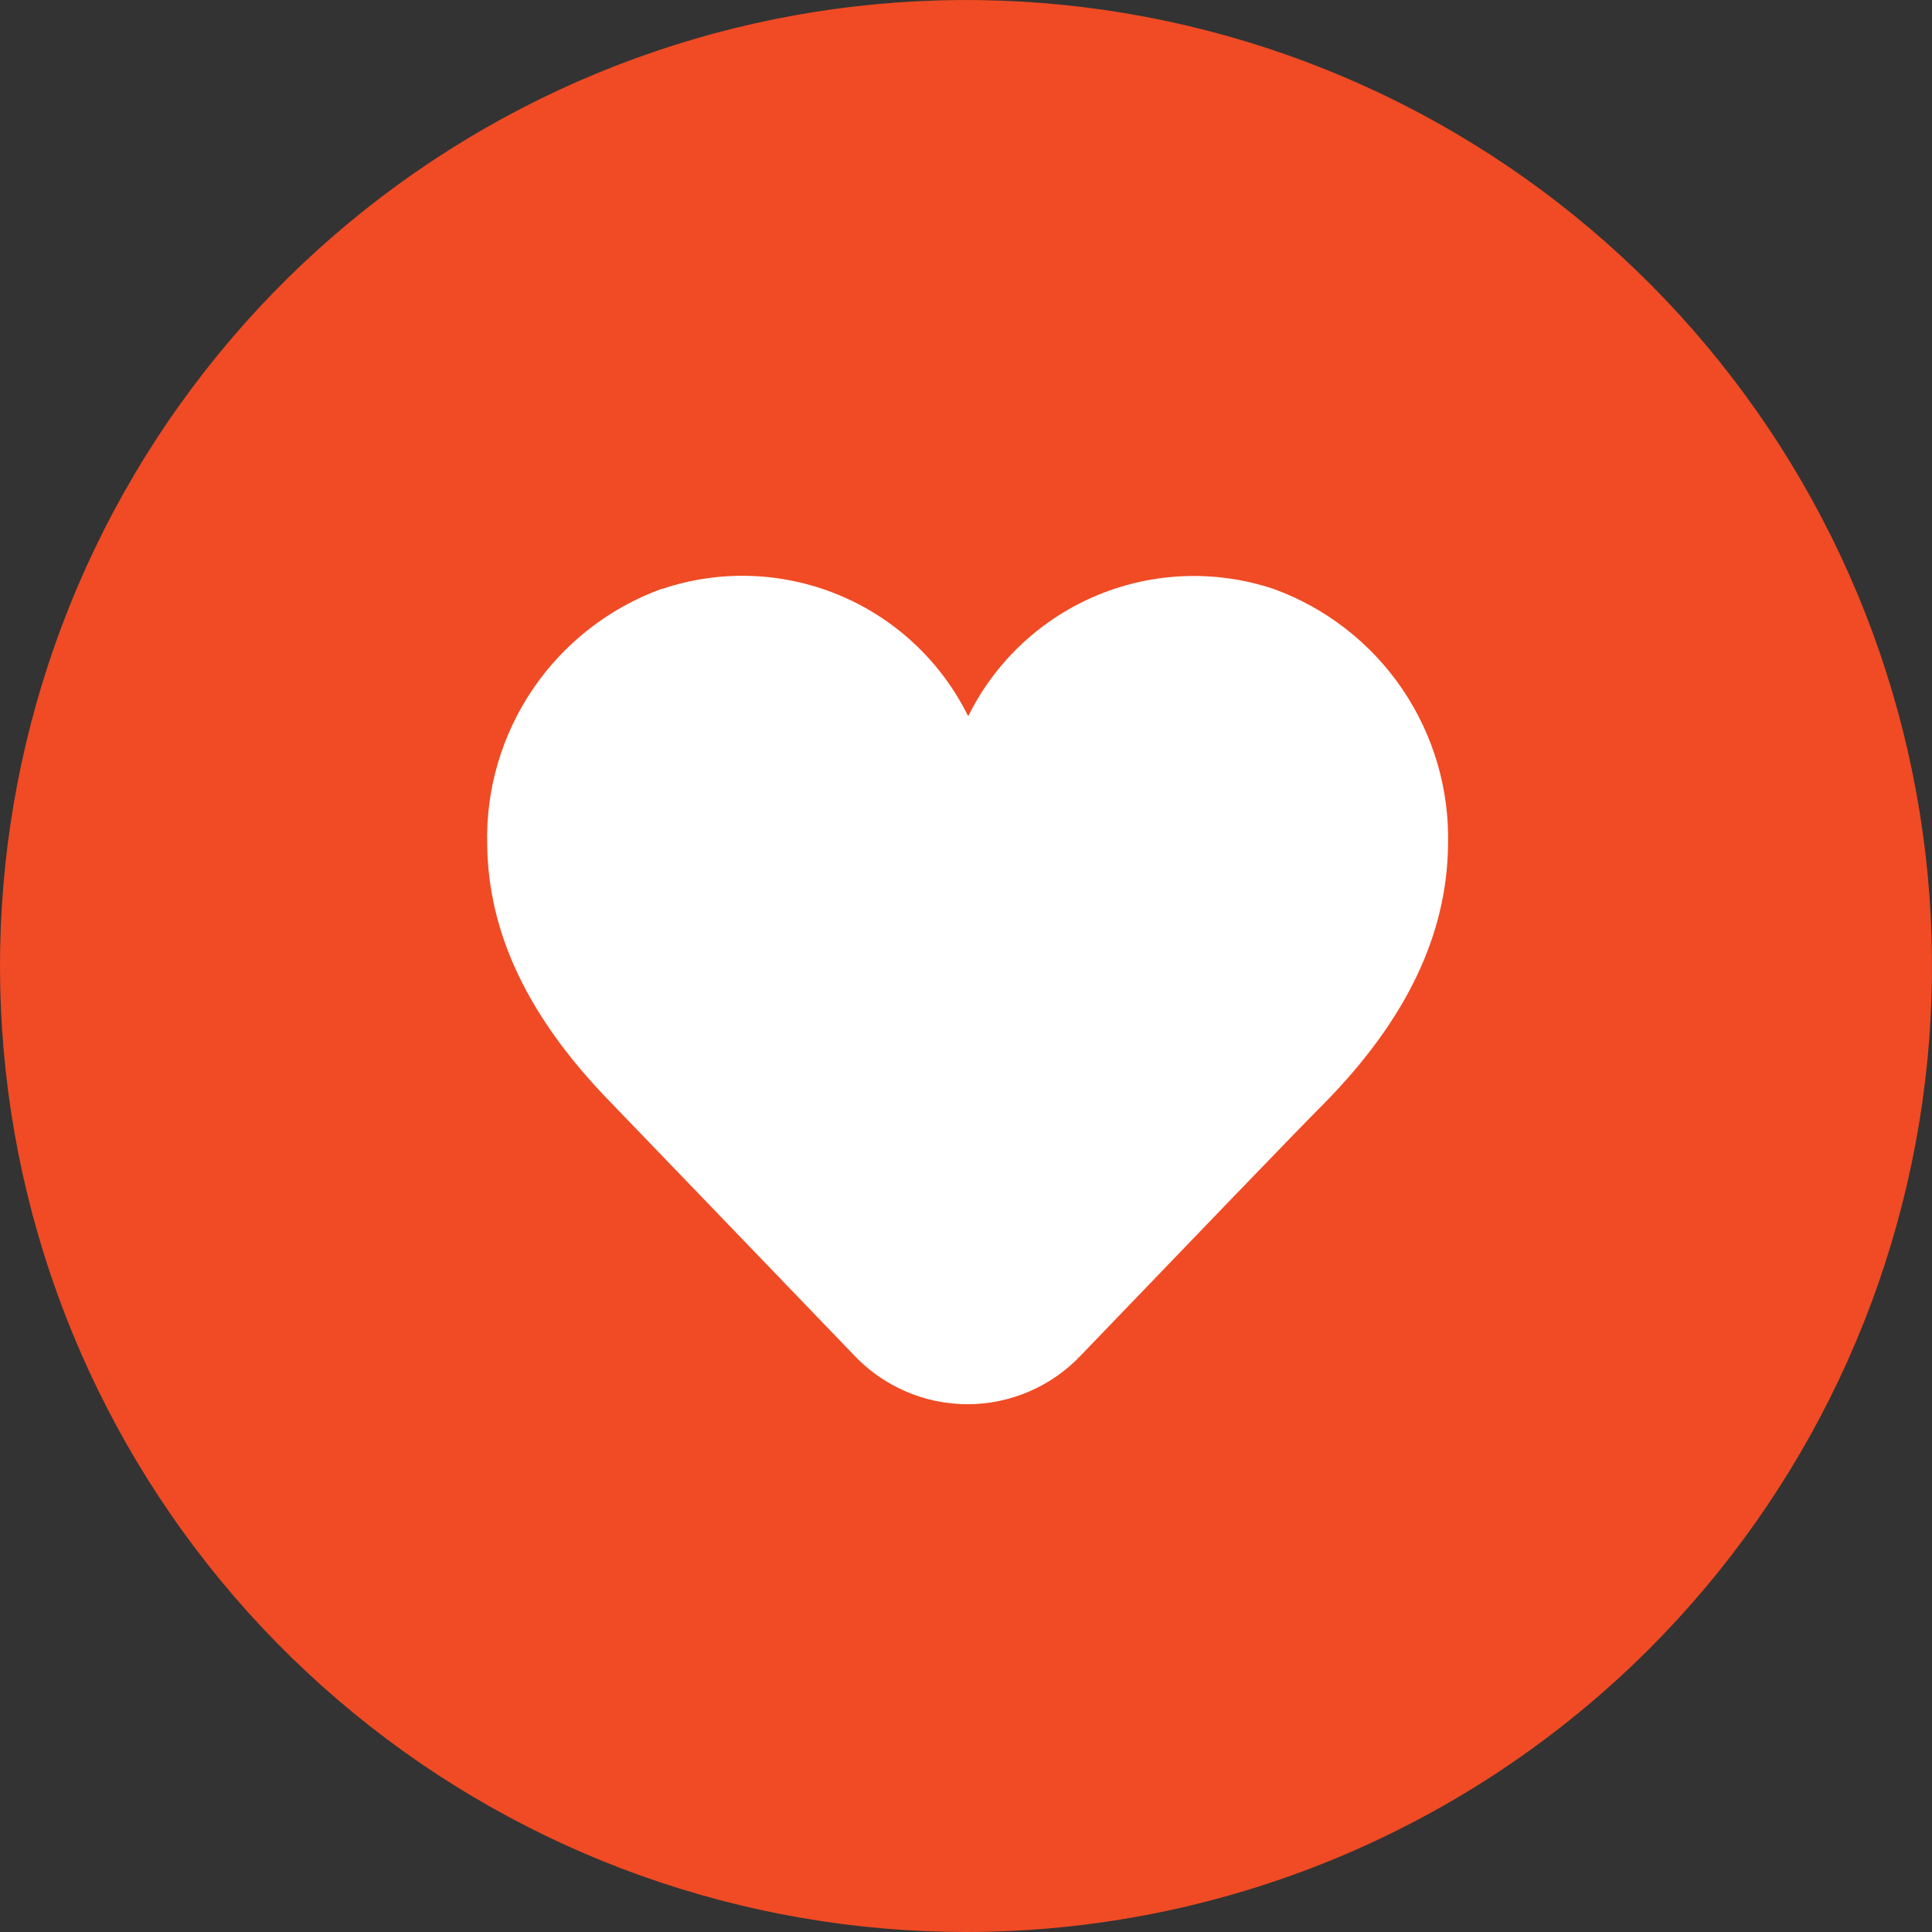 <svg viewBox="0 0 40 40" fill="none" xmlns="http://www.w3.org/2000/svg">
<rect x="0" y="0" width="40" height="40" fill="#333333" stroke="none"/>
<path d="M20.001 40C15.373 40 10.889 38.396 7.313 35.461C3.736 32.525 1.287 28.441 0.384 23.902C-0.518 19.364 0.18 14.653 2.361 10.572C4.542 6.492 8.071 3.293 12.346 1.523C16.621 -0.248 21.377 -0.482 25.805 0.861C30.233 2.204 34.058 5.041 36.629 8.888C39.2 12.736 40.357 17.355 39.904 21.96C39.45 26.565 37.414 30.87 34.142 34.142C30.39 37.891 25.304 39.998 20.001 40Z" fill="#F04B24"/>
<path d="M13.692 12.194C12.612 12.588 11.682 13.312 11.035 14.263C10.388 15.214 10.056 16.345 10.087 17.495C10.111 19.343 10.948 21.086 12.647 22.827C13.153 23.353 15.72 26.017 17.689 28.066C17.991 28.384 18.354 28.637 18.757 28.81C19.159 28.983 19.593 29.073 20.032 29.073C20.47 29.073 20.904 28.983 21.306 28.81C21.709 28.637 22.072 28.384 22.374 28.066C24.343 26.017 26.904 23.353 27.419 22.841C29.118 21.111 29.955 19.356 29.98 17.505C30.012 16.353 29.681 15.22 29.033 14.266C28.385 13.313 27.454 12.588 26.371 12.194C25.186 11.798 23.898 11.84 22.742 12.314C21.586 12.788 20.639 13.661 20.073 14.775L20.045 14.827L20.018 14.775C19.451 13.658 18.502 12.783 17.343 12.309C16.184 11.835 14.893 11.794 13.706 12.194" fill="white"/>
</svg>
